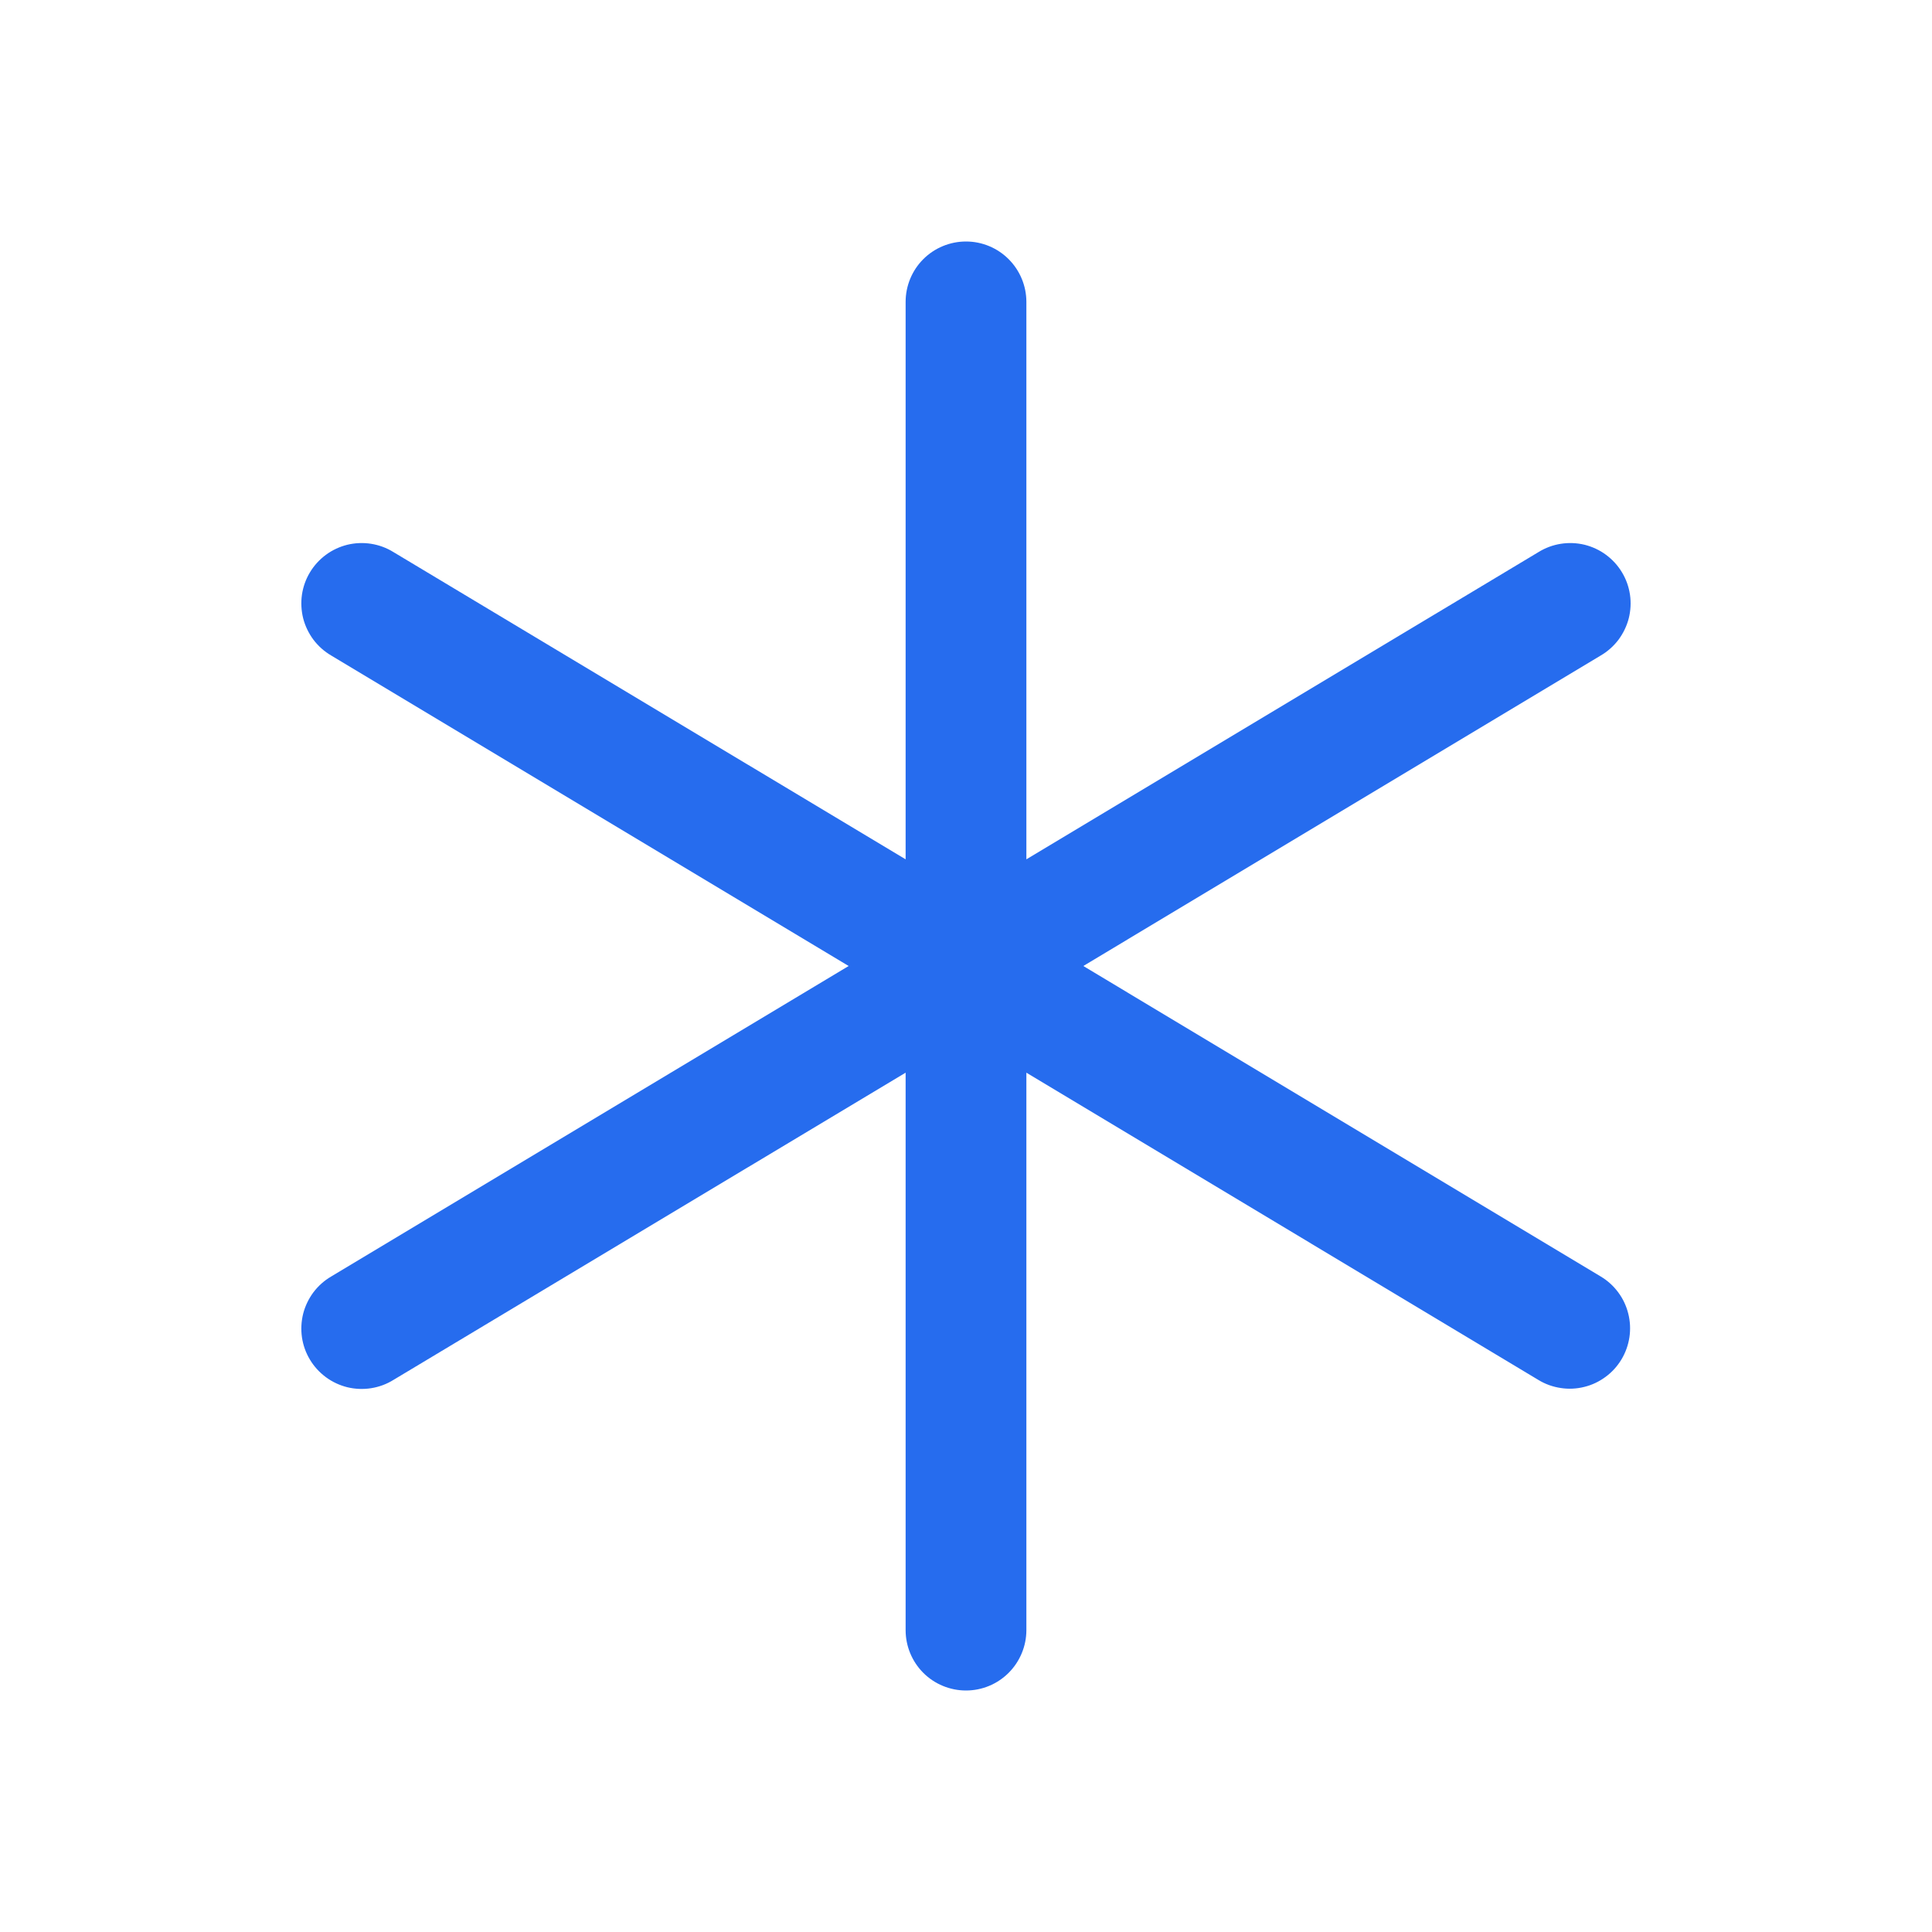 <svg width="28" height="28" viewBox="0 0 28 28" fill="none" xmlns="http://www.w3.org/2000/svg">
<g id="Frame">
<path id="Vector" d="M23.5 19.701C23.441 19.799 23.363 19.886 23.27 19.954C23.177 20.023 23.072 20.073 22.961 20.1C22.849 20.128 22.733 20.134 22.619 20.116C22.505 20.099 22.395 20.06 22.297 20L14.875 15.546V23.625C14.875 23.857 14.782 24.08 14.618 24.244C14.454 24.408 14.232 24.5 14 24.5C13.768 24.5 13.545 24.408 13.381 24.244C13.217 24.08 13.125 23.857 13.125 23.625V15.546L5.7 20C5.602 20.061 5.492 20.101 5.378 20.119C5.263 20.137 5.147 20.132 5.034 20.105C4.922 20.077 4.816 20.028 4.723 19.959C4.63 19.89 4.551 19.804 4.492 19.705C4.432 19.606 4.393 19.496 4.376 19.381C4.36 19.267 4.366 19.15 4.394 19.038C4.423 18.926 4.474 18.821 4.543 18.728C4.613 18.636 4.7 18.558 4.8 18.5L12.299 14L4.8 9.5C4.7 9.442 4.613 9.364 4.543 9.272C4.474 9.179 4.423 9.074 4.394 8.962C4.366 8.85 4.36 8.733 4.376 8.619C4.393 8.504 4.432 8.394 4.492 8.295C4.551 8.196 4.63 8.11 4.723 8.041C4.816 7.972 4.922 7.923 5.034 7.895C5.147 7.868 5.263 7.863 5.378 7.881C5.492 7.899 5.602 7.939 5.7 8L13.125 12.454V4.375C13.125 4.143 13.217 3.92 13.381 3.756C13.545 3.592 13.768 3.5 14 3.5C14.232 3.5 14.454 3.592 14.618 3.756C14.782 3.92 14.875 4.143 14.875 4.375V12.454L22.299 8C22.398 7.939 22.507 7.899 22.621 7.881C22.736 7.863 22.852 7.868 22.965 7.895C23.077 7.923 23.183 7.972 23.276 8.041C23.369 8.11 23.448 8.196 23.507 8.295C23.567 8.394 23.606 8.504 23.623 8.619C23.64 8.733 23.633 8.85 23.605 8.962C23.576 9.074 23.525 9.179 23.456 9.272C23.386 9.364 23.299 9.442 23.199 9.5L15.7 14L23.199 18.5C23.298 18.559 23.384 18.637 23.452 18.729C23.521 18.821 23.57 18.926 23.598 19.038C23.626 19.149 23.632 19.265 23.615 19.379C23.598 19.493 23.559 19.602 23.5 19.701Z" fill="#266CEE"/>
</g>
</svg>
